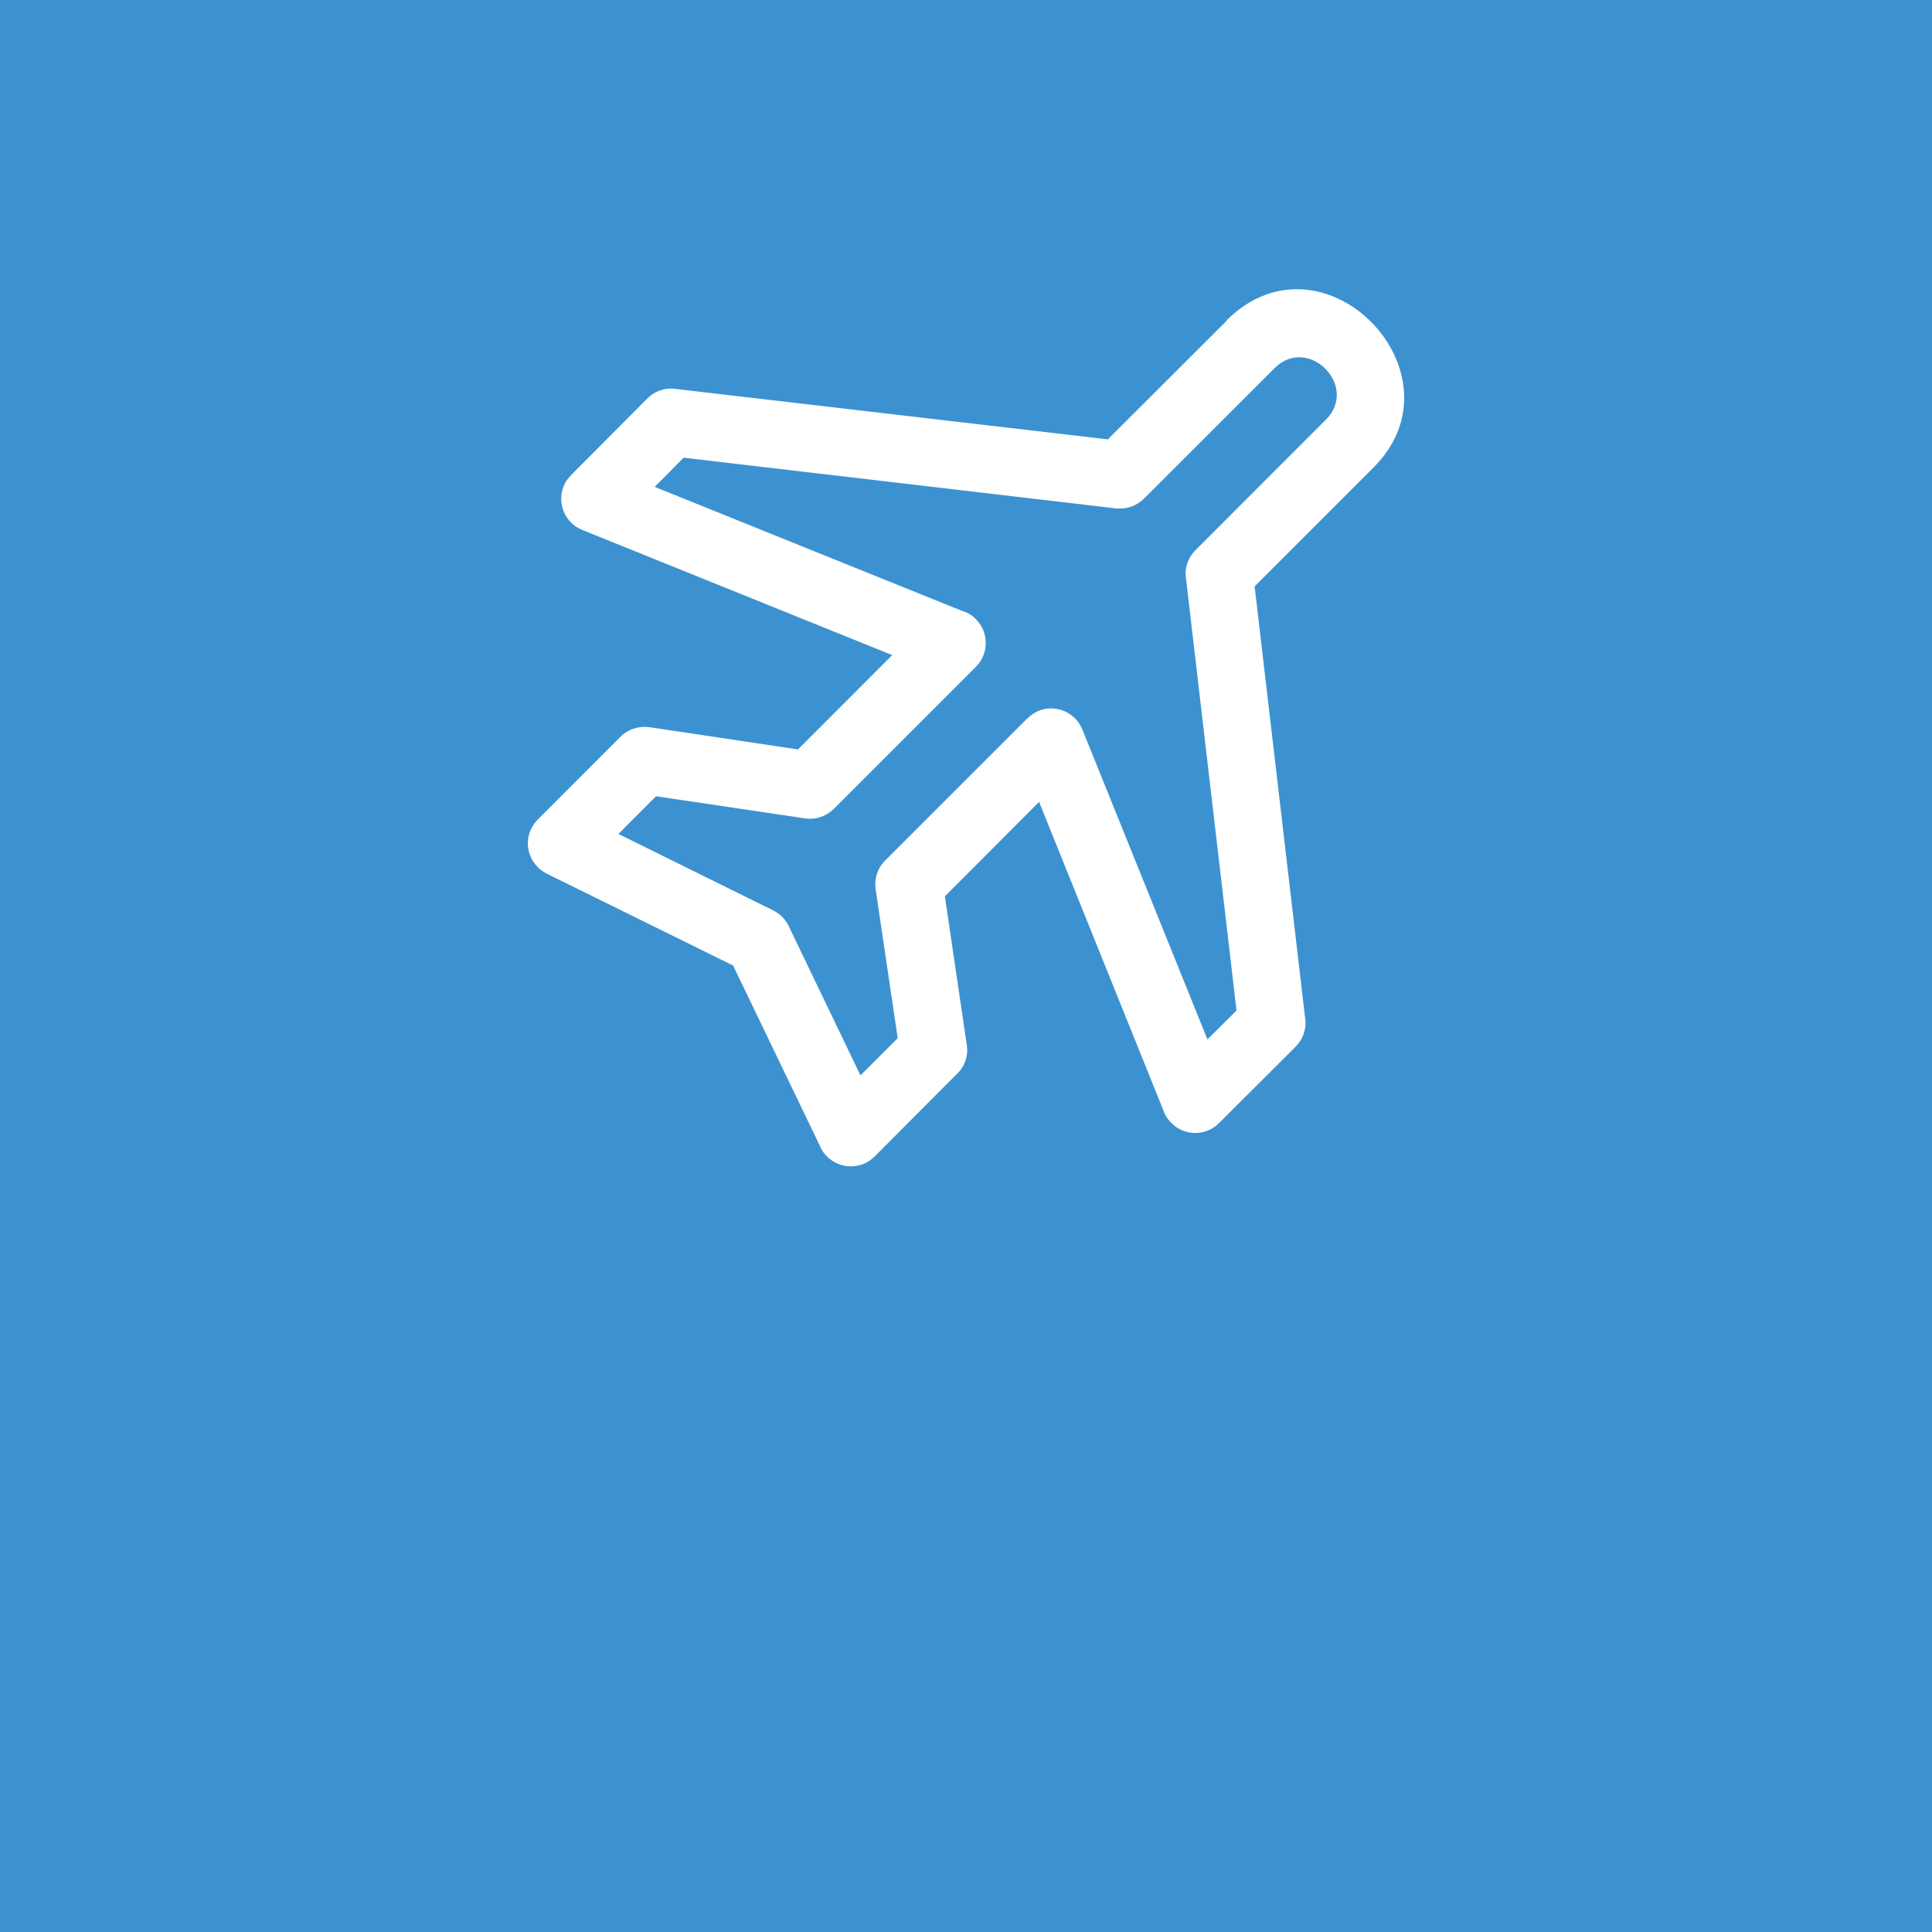 <?xml version="1.0" encoding="UTF-8"?><svg id="Ebene_1" xmlns="http://www.w3.org/2000/svg" xmlns:xlink="http://www.w3.org/1999/xlink" viewBox="0 0 600 600"><defs><style>.cls-1{fill:none;}.cls-2{fill:#3c92d0;}.cls-3{fill:#fff;}.cls-4{clip-path:url(#clippath);}</style><clipPath id="clippath"><rect class="cls-1" width="600" height="588.196"/></clipPath></defs><rect class="cls-2" width="600" height="600"/><g class="cls-4"><path class="cls-3" d="M380.773,99.79h0l.193-.219.182-.299c30.075-29.481,74.583,16.768,45.436,45.886l-36.953,36.949,15.724,134.373c.409,3.227-.817,6.424-2.978,8.551v.03l-23.756,23.688c-4.128,4.162-10.745,4.162-14.835,0-1.226-1.188-2.115-2.641-2.603-4.203l-38.482-95.513-29.258,29.337,6.803,46.173c.556,3.534-.817,7.03-3.307,9.22l-25.323,25.395c-4.052,4.09-10.669,4.09-14.797,0-1.003-.969-1.782-2.194-2.27-3.458l-26.878-55.844-57.921-28.554c-5.172-2.603-7.287-8.85-4.76-13.98.594-1.15,1.332-2.191,2.232-3.015l25.501-25.538c2.421-2.384,5.724-3.341,8.884-2.94l46.211,6.916,29.265-29.292-96.217-38.856c-5.361-2.081-7.957-8.218-5.842-13.571.556-1.377,1.343-2.49,2.346-3.454h-.038l23.756-23.874c2.493-2.452,5.91-3.454,9.145-2.86l133.81,15.614,36.73-36.662ZM395.797,114.371l-.219.219-40.305,40.264c-2.191,2.194-5.316,3.345-8.588,3.049l-134.37-15.762-8.993,9.065,95.476,38.523c1.563.45,3.046,1.264,4.272,2.565,4.09,4.052,4.09,10.707,0,14.797l-44.13,44.13c-2.3,2.232-5.539,3.458-8.918,2.94l-46.294-6.875-11.672,11.71,48.114,23.756h-.038c2.039.969,3.753,2.637,4.797,4.835l22.3,46.393,11.566-11.558-6.769-45.693c-.632-3.348.299-6.95,2.902-9.519l44.134-44.13h.038c.965-.931,2.153-1.752,3.492-2.346,5.316-2.115,11.415.488,13.571,5.879l38.818,96.183,9.031-8.963-15.648-133.844c-.564-3.235.401-6.617,2.891-9.114l40.494-40.525c10.37-10.333-5.316-26.322-15.8-16.133l-.151.151Z"/></g></svg>